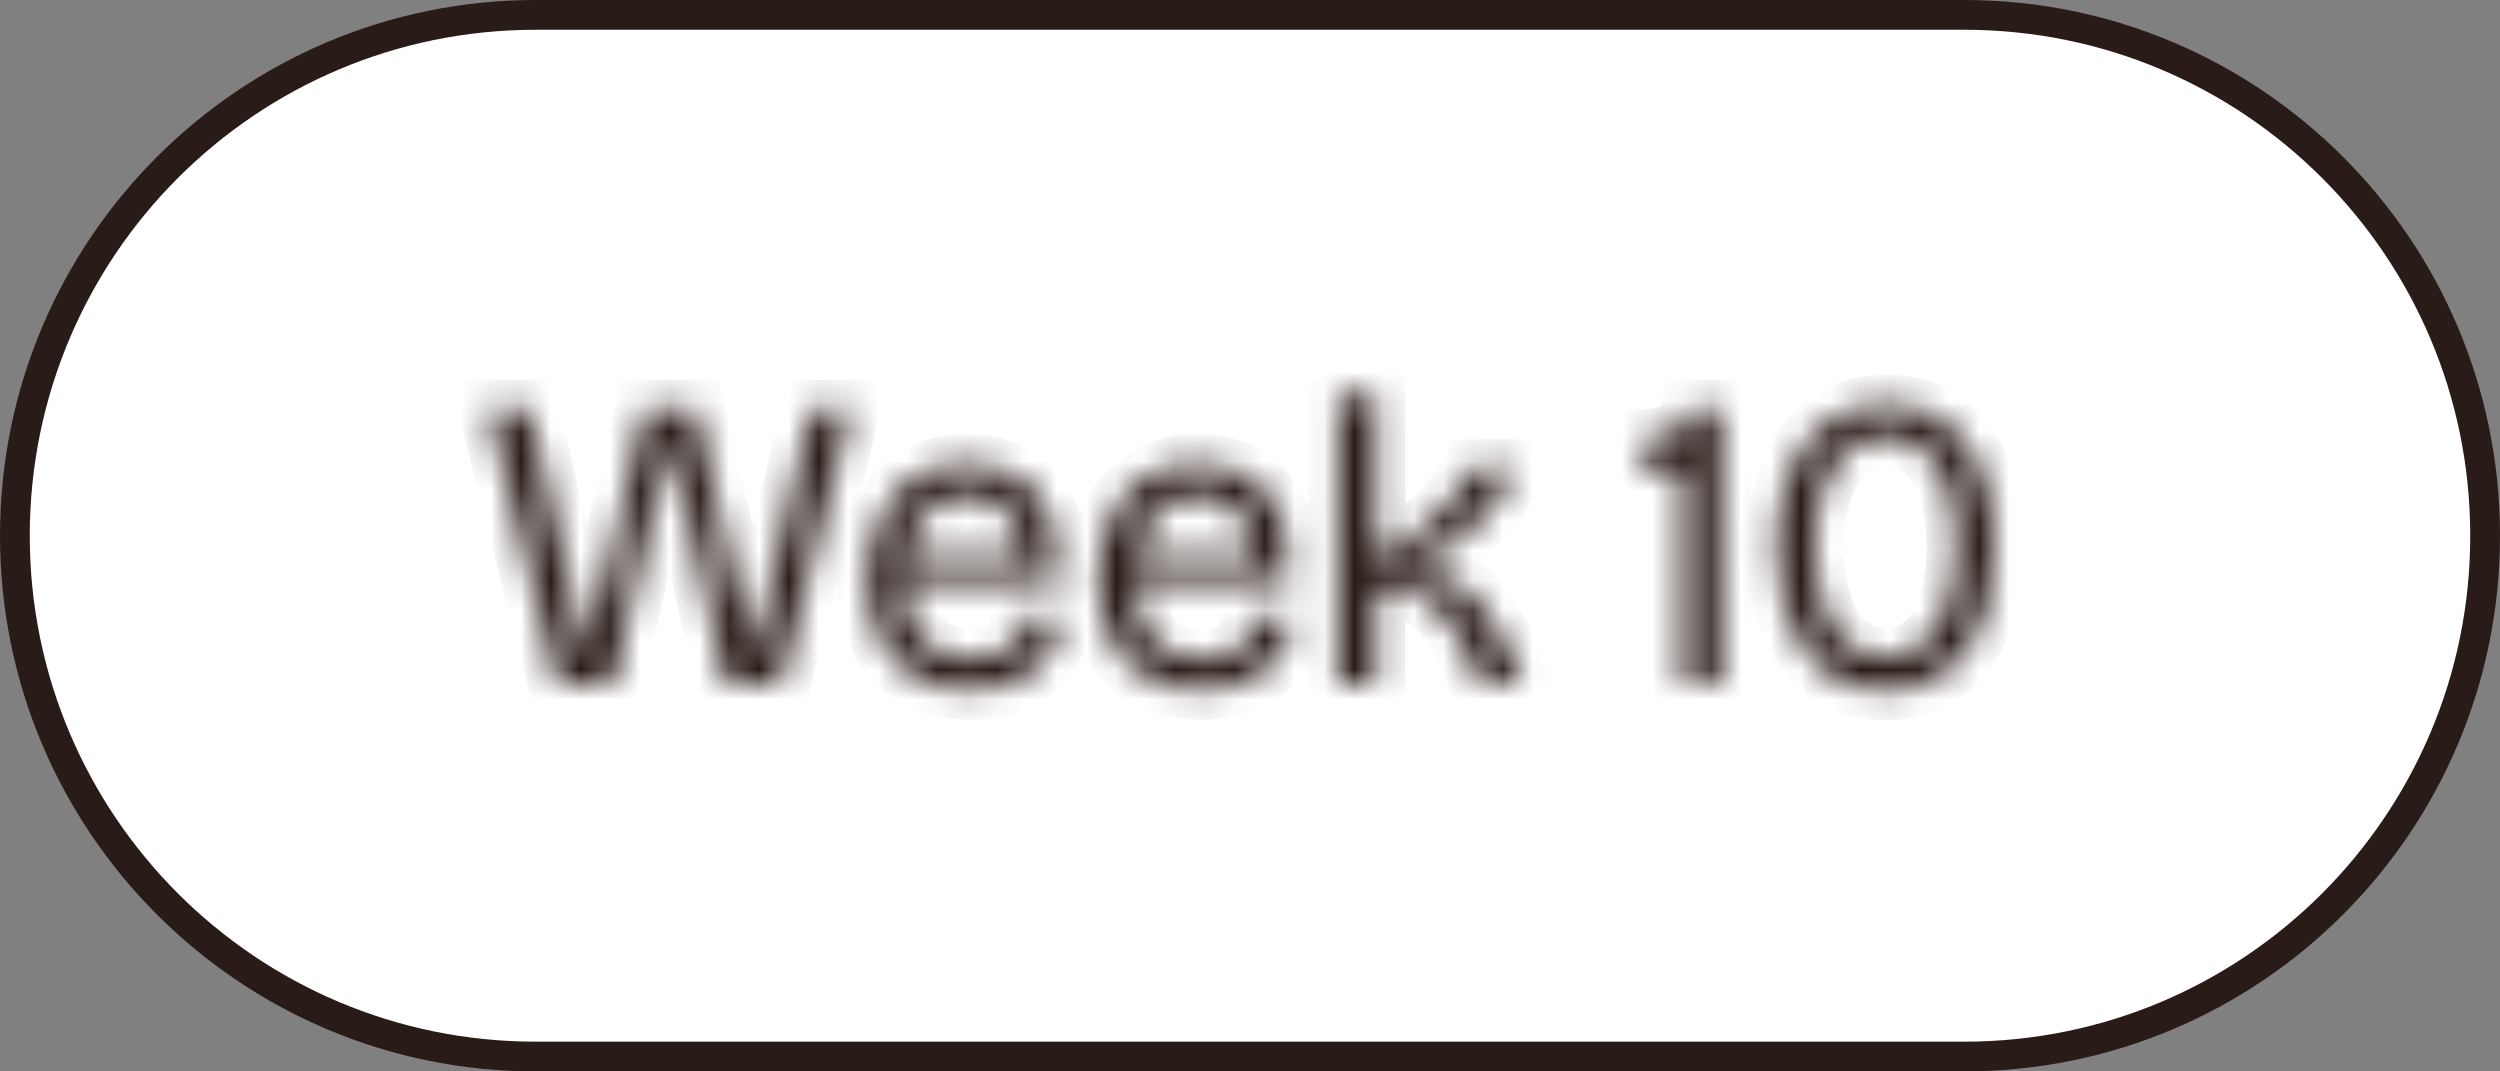 <svg xmlns="http://www.w3.org/2000/svg" width="84" height="36" viewBox="0 0 84 36" fill="none"><rect x="0" y="0" width="84" height="36" fill="#808080" stroke="none"/><path d="M18 0.5H66C75.665 0.5 83.5 8.335 83.5 18C83.5 27.665 75.665 35.5 66 35.5H18C8.335 35.5 0.5 27.665 0.5 18C0.5 8.335 8.335 0.5 18 0.5Z" fill="white"></path><path d="M18 0.5H66C75.665 0.5 83.5 8.335 83.5 18C83.5 27.665 75.665 35.5 66 35.5H18C8.335 35.5 0.5 27.665 0.5 18C0.5 8.335 8.335 0.5 18 0.5Z" stroke="#291B17"></path><mask id="path-2-inside-1_260_61001" fill="white"><path d="M18.744 23L16.406 13.76H17.792L19.654 21.824H19.766L21.67 13.76H23.364L25.254 21.824H25.352L27.256 13.76H28.586L26.22 23H24.4L22.552 14.992H22.454L20.578 23H18.744ZM32.612 23.182C32.043 23.182 31.539 23.093 31.1 22.916C30.671 22.739 30.307 22.491 30.008 22.174C29.719 21.847 29.5 21.46 29.35 21.012C29.201 20.555 29.126 20.046 29.126 19.486C29.126 18.926 29.196 18.413 29.336 17.946C29.486 17.47 29.705 17.055 29.994 16.7C30.284 16.345 30.638 16.07 31.058 15.874C31.478 15.678 31.959 15.58 32.5 15.58C32.986 15.58 33.424 15.664 33.816 15.832C34.208 15.991 34.54 16.238 34.81 16.574C35.081 16.901 35.282 17.311 35.412 17.806C35.552 18.291 35.604 18.856 35.566 19.5L29.924 19.556V18.688L34.754 18.632L34.362 19.206C34.4 18.646 34.344 18.179 34.194 17.806C34.054 17.433 33.835 17.153 33.536 16.966C33.247 16.77 32.902 16.672 32.5 16.672C32.062 16.672 31.684 16.784 31.366 17.008C31.049 17.232 30.802 17.554 30.624 17.974C30.456 18.385 30.372 18.884 30.372 19.472C30.372 20.331 30.564 20.989 30.946 21.446C31.338 21.903 31.903 22.132 32.64 22.132C32.958 22.132 33.228 22.09 33.452 22.006C33.676 21.922 33.863 21.81 34.012 21.67C34.162 21.53 34.278 21.371 34.362 21.194C34.456 21.017 34.521 20.83 34.558 20.634L35.692 20.858C35.627 21.213 35.515 21.535 35.356 21.824C35.198 22.104 34.988 22.347 34.726 22.552C34.474 22.748 34.171 22.902 33.816 23.014C33.462 23.126 33.06 23.182 32.612 23.182ZM40.364 23.182C39.795 23.182 39.291 23.093 38.852 22.916C38.423 22.739 38.059 22.491 37.76 22.174C37.471 21.847 37.252 21.46 37.102 21.012C36.953 20.555 36.878 20.046 36.878 19.486C36.878 18.926 36.948 18.413 37.088 17.946C37.238 17.47 37.457 17.055 37.746 16.7C38.036 16.345 38.39 16.07 38.81 15.874C39.23 15.678 39.711 15.58 40.252 15.58C40.738 15.58 41.176 15.664 41.568 15.832C41.96 15.991 42.292 16.238 42.562 16.574C42.833 16.901 43.034 17.311 43.164 17.806C43.304 18.291 43.356 18.856 43.318 19.5L37.676 19.556V18.688L42.506 18.632L42.114 19.206C42.152 18.646 42.096 18.179 41.946 17.806C41.806 17.433 41.587 17.153 41.288 16.966C40.999 16.77 40.654 16.672 40.252 16.672C39.814 16.672 39.436 16.784 39.118 17.008C38.801 17.232 38.554 17.554 38.376 17.974C38.208 18.385 38.124 18.884 38.124 19.472C38.124 20.331 38.316 20.989 38.698 21.446C39.09 21.903 39.655 22.132 40.392 22.132C40.71 22.132 40.98 22.09 41.204 22.006C41.428 21.922 41.615 21.81 41.764 21.67C41.914 21.53 42.03 21.371 42.114 21.194C42.208 21.017 42.273 20.83 42.31 20.634L43.444 20.858C43.379 21.213 43.267 21.535 43.108 21.824C42.95 22.104 42.74 22.347 42.478 22.552C42.226 22.748 41.923 22.902 41.568 23.014C41.214 23.126 40.812 23.182 40.364 23.182ZM44.953 23V13.27H46.227V18.772C46.6 18.595 46.959 18.385 47.305 18.142C47.65 17.89 47.967 17.624 48.257 17.344C48.546 17.064 48.793 16.784 48.999 16.504C49.204 16.224 49.353 15.977 49.447 15.762H50.917C50.767 16.098 50.562 16.443 50.301 16.798C50.049 17.143 49.755 17.47 49.419 17.778C49.092 18.077 48.737 18.338 48.355 18.562C47.981 18.786 47.594 18.949 47.193 19.052V19.206C47.697 19.159 48.131 19.206 48.495 19.346C48.859 19.486 49.171 19.687 49.433 19.948C49.703 20.209 49.937 20.513 50.133 20.858C50.338 21.194 50.529 21.549 50.707 21.922L51.127 23H49.713L49.433 22.23C49.227 21.763 49.003 21.348 48.761 20.984C48.527 20.62 48.243 20.335 47.907 20.13C47.58 19.915 47.165 19.808 46.661 19.808H46.227V23H44.953ZM56.536 23V15.86H55.234V14.74C55.626 14.74 55.962 14.679 56.242 14.558C56.532 14.437 56.718 14.171 56.802 13.76H57.824V23H56.536ZM63.354 23.196C62.776 23.196 62.258 23.084 61.8 22.86C61.352 22.627 60.97 22.3 60.652 21.88C60.344 21.46 60.106 20.961 59.938 20.382C59.77 19.794 59.686 19.145 59.686 18.436C59.686 17.409 59.84 16.537 60.148 15.818C60.456 15.09 60.886 14.535 61.436 14.152C61.996 13.769 62.645 13.578 63.382 13.578C64.148 13.578 64.801 13.779 65.342 14.18C65.884 14.581 66.299 15.146 66.588 15.874C66.878 16.593 67.022 17.437 67.022 18.408C67.022 19.117 66.938 19.766 66.77 20.354C66.612 20.933 66.369 21.437 66.042 21.866C65.725 22.295 65.342 22.627 64.894 22.86C64.446 23.084 63.933 23.196 63.354 23.196ZM63.354 22.09C63.709 22.09 64.031 22.015 64.32 21.866C64.61 21.707 64.857 21.474 65.062 21.166C65.277 20.849 65.44 20.461 65.552 20.004C65.674 19.547 65.734 19.01 65.734 18.394C65.734 17.619 65.636 16.957 65.44 16.406C65.254 15.846 64.983 15.417 64.628 15.118C64.274 14.819 63.854 14.67 63.368 14.67C62.92 14.67 62.514 14.805 62.15 15.076C61.796 15.347 61.511 15.757 61.296 16.308C61.082 16.849 60.974 17.545 60.974 18.394C60.974 18.991 61.03 19.523 61.142 19.99C61.254 20.447 61.413 20.835 61.618 21.152C61.833 21.46 62.085 21.693 62.374 21.852C62.673 22.011 63 22.09 63.354 22.09Z"></path></mask><path d="M18.744 23L17.775 23.245L17.965 24H18.744V23ZM16.406 13.76V12.76H15.121L15.437 14.005L16.406 13.76ZM17.792 13.76L18.766 13.535L18.587 12.76H17.792V13.76ZM19.654 21.824L18.68 22.049L18.859 22.824H19.654V21.824ZM19.766 21.824V22.824H20.557L20.739 22.054L19.766 21.824ZM21.67 13.76V12.76H20.879L20.697 13.53L21.67 13.76ZM23.364 13.76L24.338 13.532L24.157 12.76H23.364V13.76ZM25.254 21.824L24.28 22.052L24.461 22.824H25.254V21.824ZM25.352 21.824V22.824H26.143L26.325 22.054L25.352 21.824ZM27.256 13.76V12.76H26.465L26.283 13.53L27.256 13.76ZM28.586 13.76L29.555 14.008L29.874 12.76H28.586V13.76ZM26.22 23V24H26.996L27.189 23.248L26.22 23ZM24.4 23L23.426 23.225L23.605 24H24.4V23ZM22.552 14.992L23.526 14.767L23.348 13.992H22.552V14.992ZM22.454 14.992V13.992H21.661L21.48 14.764L22.454 14.992ZM20.578 23V24H21.371L21.552 23.228L20.578 23ZM18.744 23L19.713 22.755L17.375 13.515L16.406 13.76L15.437 14.005L17.775 23.245L18.744 23ZM16.406 13.76V14.76H17.792V13.76V12.76H16.406V13.76ZM17.792 13.76L16.818 13.985L18.68 22.049L19.654 21.824L20.628 21.599L18.766 13.535L17.792 13.76ZM19.654 21.824V22.824H19.766V21.824V20.824H19.654V21.824ZM19.766 21.824L20.739 22.054L22.643 13.99L21.67 13.76L20.697 13.53L18.793 21.594L19.766 21.824ZM21.67 13.76V14.76H23.364V13.76V12.76H21.67V13.76ZM23.364 13.76L22.39 13.988L24.28 22.052L25.254 21.824L26.228 21.596L24.338 13.532L23.364 13.76ZM25.254 21.824V22.824H25.352V21.824V20.824H25.254V21.824ZM25.352 21.824L26.325 22.054L28.229 13.99L27.256 13.76L26.283 13.53L24.379 21.594L25.352 21.824ZM27.256 13.76V14.76H28.586V13.76V12.76H27.256V13.76ZM28.586 13.76L27.617 13.512L25.251 22.752L26.22 23L27.189 23.248L29.555 14.008L28.586 13.76ZM26.22 23V22H24.4V23V24H26.22V23ZM24.4 23L25.374 22.775L23.526 14.767L22.552 14.992L21.578 15.217L23.426 23.225L24.4 23ZM22.552 14.992V13.992H22.454V14.992V15.992H22.552V14.992ZM22.454 14.992L21.48 14.764L19.604 22.772L20.578 23L21.552 23.228L23.428 15.22L22.454 14.992ZM20.578 23V22H18.744V23V24H20.578V23ZM31.1 22.916L30.719 23.84L30.726 23.843L31.1 22.916ZM30.008 22.174L29.26 22.837L29.27 22.848L29.28 22.859L30.008 22.174ZM29.35 21.012L28.4 21.322L28.402 21.328L29.35 21.012ZM29.336 17.946L28.382 17.647L28.379 17.659L29.336 17.946ZM29.994 16.7L30.769 17.332L29.994 16.7ZM31.058 15.874L31.481 16.78L31.481 16.78L31.058 15.874ZM33.816 15.832L33.422 16.751L33.432 16.755L33.441 16.759L33.816 15.832ZM34.81 16.574L34.032 17.201L34.04 17.212L34.81 16.574ZM35.412 17.806L34.446 18.061L34.449 18.072L34.452 18.083L35.412 17.806ZM35.566 19.5L35.576 20.5L36.511 20.491L36.565 19.558L35.566 19.5ZM29.924 19.556H28.924V20.566L29.934 20.556L29.924 19.556ZM29.924 18.688L29.913 17.688L28.924 17.7V18.688H29.924ZM34.754 18.632L35.58 19.196L36.663 17.61L34.743 17.632L34.754 18.632ZM34.362 19.206L33.365 19.14L33.121 22.797L35.188 19.77L34.362 19.206ZM34.194 17.806L33.258 18.157L33.262 18.167L33.266 18.177L34.194 17.806ZM33.536 16.966L32.976 17.794L32.991 17.804L33.006 17.814L33.536 16.966ZM31.366 17.008L30.79 16.191L31.366 17.008ZM30.624 17.974L29.703 17.585L29.699 17.595L30.624 17.974ZM30.946 21.446L30.179 22.088L30.187 22.097L30.946 21.446ZM33.452 22.006L33.803 22.942L33.452 22.006ZM34.362 21.194L33.477 20.728L33.468 20.747L33.459 20.766L34.362 21.194ZM34.558 20.634L34.752 19.653L33.764 19.458L33.576 20.447L34.558 20.634ZM35.692 20.858L36.676 21.039L36.855 20.068L35.886 19.877L35.692 20.858ZM35.356 21.824L36.227 22.317L36.233 22.305L35.356 21.824ZM34.726 22.552L35.34 23.341L35.344 23.338L34.726 22.552ZM33.816 23.014L33.515 22.06L33.816 23.014ZM32.612 23.182V22.182C32.146 22.182 31.773 22.109 31.475 21.989L31.1 22.916L30.726 23.843C31.305 24.077 31.94 24.182 32.612 24.182V23.182ZM31.1 22.916L31.482 21.992C31.175 21.865 30.932 21.696 30.737 21.489L30.008 22.174L29.28 22.859C29.682 23.287 30.167 23.612 30.719 23.84L31.1 22.916ZM30.008 22.174L30.757 21.511C30.564 21.293 30.409 21.026 30.299 20.696L29.35 21.012L28.402 21.328C28.59 21.893 28.874 22.401 29.26 22.837L30.008 22.174ZM29.35 21.012L30.301 20.702C30.189 20.359 30.126 19.957 30.126 19.486H29.126H28.126C28.126 20.134 28.213 20.75 28.4 21.322L29.35 21.012ZM29.126 19.486H30.126C30.126 19.009 30.186 18.594 30.294 18.233L29.336 17.946L28.379 17.659C28.207 18.231 28.126 18.843 28.126 19.486H29.126ZM29.336 17.946L30.291 18.245C30.405 17.88 30.567 17.58 30.769 17.332L29.994 16.7L29.22 16.068C28.843 16.53 28.566 17.06 28.382 17.647L29.336 17.946ZM29.994 16.7L30.769 17.332C30.962 17.096 31.196 16.913 31.481 16.78L31.058 15.874L30.636 14.968C30.081 15.227 29.605 15.595 29.22 16.068L29.994 16.7ZM31.058 15.874L31.481 16.78C31.748 16.655 32.081 16.58 32.5 16.58V15.58V14.58C31.837 14.58 31.208 14.7 30.636 14.968L31.058 15.874ZM32.5 15.58V16.58C32.869 16.58 33.171 16.643 33.422 16.751L33.816 15.832L34.21 14.913C33.678 14.685 33.103 14.58 32.5 14.58V15.58ZM33.816 15.832L33.441 16.759C33.672 16.852 33.866 16.995 34.032 17.201L34.81 16.574L35.589 15.947C35.214 15.481 34.745 15.129 34.192 14.905L33.816 15.832ZM34.81 16.574L34.04 17.212C34.201 17.406 34.344 17.679 34.446 18.061L35.412 17.806L36.379 17.551C36.219 16.944 35.961 16.395 35.58 15.936L34.81 16.574ZM35.412 17.806L34.452 18.083C34.553 18.434 34.601 18.881 34.568 19.442L35.566 19.5L36.565 19.558C36.607 18.831 36.552 18.148 36.373 17.529L35.412 17.806ZM35.566 19.5L35.556 18.5L29.915 18.556L29.924 19.556L29.934 20.556L35.576 20.5L35.566 19.5ZM29.924 19.556H30.924V18.688H29.924H28.924V19.556H29.924ZM29.924 18.688L29.936 19.688L34.766 19.632L34.754 18.632L34.743 17.632L29.913 17.688L29.924 18.688ZM34.754 18.632L33.929 18.068L33.537 18.642L34.362 19.206L35.188 19.77L35.58 19.196L34.754 18.632ZM34.362 19.206L35.36 19.273C35.404 18.619 35.345 17.991 35.123 17.435L34.194 17.806L33.266 18.177C33.342 18.368 33.396 18.673 33.365 19.14L34.362 19.206ZM34.194 17.806L35.131 17.455C34.924 16.904 34.576 16.436 34.066 16.118L33.536 16.966L33.006 17.814C33.094 17.869 33.185 17.961 33.258 18.157L34.194 17.806ZM33.536 16.966L34.097 16.138C33.619 15.814 33.071 15.672 32.5 15.672V16.672V17.672C32.732 17.672 32.875 17.726 32.976 17.794L33.536 16.966ZM32.5 16.672V15.672C31.883 15.672 31.297 15.833 30.79 16.191L31.366 17.008L31.943 17.825C32.07 17.735 32.24 17.672 32.5 17.672V16.672ZM31.366 17.008L30.79 16.191C30.295 16.54 29.94 17.023 29.703 17.585L30.624 17.974L31.546 18.363C31.663 18.085 31.803 17.924 31.943 17.825L31.366 17.008ZM30.624 17.974L29.699 17.595C29.469 18.158 29.372 18.794 29.372 19.472H30.372H31.372C31.372 18.974 31.444 18.611 31.55 18.353L30.624 17.974ZM30.372 19.472H29.372C29.372 20.464 29.592 21.386 30.18 22.088L30.946 21.446L31.713 20.804C31.535 20.592 31.372 20.197 31.372 19.472H30.372ZM30.946 21.446L30.187 22.097C30.811 22.825 31.683 23.132 32.64 23.132V22.132V21.132C32.124 21.132 31.866 20.982 31.706 20.795L30.946 21.446ZM32.64 22.132V23.132C33.041 23.132 33.437 23.08 33.803 22.942L33.452 22.006L33.101 21.07C33.02 21.1 32.875 21.132 32.64 21.132V22.132ZM33.452 22.006L33.803 22.942C34.13 22.82 34.436 22.644 34.696 22.399L34.012 21.67L33.328 20.941C33.29 20.976 33.222 21.024 33.101 21.07L33.452 22.006ZM34.012 21.67L34.696 22.399C34.933 22.177 35.126 21.918 35.266 21.622L34.362 21.194L33.459 20.766C33.431 20.825 33.39 20.883 33.328 20.941L34.012 21.67ZM34.362 21.194L35.247 21.66C35.386 21.395 35.485 21.115 35.541 20.821L34.558 20.634L33.576 20.447C33.557 20.545 33.525 20.638 33.477 20.728L34.362 21.194ZM34.558 20.634L34.365 21.615L35.499 21.839L35.692 20.858L35.886 19.877L34.752 19.653L34.558 20.634ZM35.692 20.858L34.709 20.677C34.661 20.936 34.582 21.156 34.48 21.343L35.356 21.824L36.233 22.305C36.448 21.914 36.593 21.489 36.676 21.039L35.692 20.858ZM35.356 21.824L34.486 21.331C34.394 21.494 34.271 21.638 34.109 21.766L34.726 22.552L35.344 23.338C35.705 23.055 36.002 22.714 36.226 22.317L35.356 21.824ZM34.726 22.552L34.112 21.763C33.968 21.875 33.775 21.978 33.515 22.06L33.816 23.014L34.118 23.968C34.567 23.826 34.981 23.621 35.34 23.341L34.726 22.552ZM33.816 23.014L33.515 22.06C33.276 22.136 32.978 22.182 32.612 22.182V23.182V24.182C33.142 24.182 33.648 24.116 34.118 23.968L33.816 23.014ZM38.852 22.916L38.471 23.84L38.478 23.843L38.852 22.916ZM37.76 22.174L37.012 22.837L37.022 22.848L37.032 22.859L37.76 22.174ZM37.102 21.012L36.152 21.322L36.154 21.328L37.102 21.012ZM37.088 17.946L36.134 17.647L36.13 17.659L37.088 17.946ZM37.746 16.7L38.521 17.332L37.746 16.7ZM38.81 15.874L39.233 16.78L39.233 16.78L38.81 15.874ZM41.568 15.832L41.175 16.751L41.184 16.755L41.193 16.759L41.568 15.832ZM42.562 16.574L41.783 17.201L41.792 17.212L42.562 16.574ZM43.164 17.806L42.197 18.061L42.2 18.072L42.204 18.083L43.164 17.806ZM43.318 19.5L43.328 20.5L44.263 20.491L44.317 19.558L43.318 19.5ZM37.676 19.556H36.676V20.566L37.686 20.556L37.676 19.556ZM37.676 18.688L37.665 17.688L36.676 17.7V18.688H37.676ZM42.506 18.632L43.332 19.196L44.415 17.61L42.495 17.632L42.506 18.632ZM42.114 19.206L41.117 19.14L40.873 22.797L42.94 19.77L42.114 19.206ZM41.946 17.806L41.01 18.157L41.014 18.167L41.018 18.177L41.946 17.806ZM41.288 16.966L40.727 17.794L40.743 17.804L40.758 17.814L41.288 16.966ZM39.118 17.008L38.542 16.191L39.118 17.008ZM38.376 17.974L37.455 17.585L37.451 17.595L38.376 17.974ZM38.698 21.446L37.931 22.088L37.939 22.097L38.698 21.446ZM41.204 22.006L41.556 22.942L41.204 22.006ZM42.114 21.194L41.23 20.728L41.22 20.747L41.211 20.766L42.114 21.194ZM42.31 20.634L42.504 19.653L41.516 19.458L41.328 20.447L42.31 20.634ZM43.444 20.858L44.428 21.039L44.607 20.068L43.638 19.877L43.444 20.858ZM43.108 21.824L43.978 22.317L43.985 22.305L43.108 21.824ZM42.478 22.552L43.092 23.341L43.096 23.338L42.478 22.552ZM41.568 23.014L41.267 22.06L41.568 23.014ZM40.364 23.182V22.182C39.898 22.182 39.525 22.109 39.227 21.989L38.852 22.916L38.478 23.843C39.057 24.077 39.692 24.182 40.364 24.182V23.182ZM38.852 22.916L39.234 21.992C38.927 21.865 38.684 21.696 38.489 21.489L37.76 22.174L37.032 22.859C37.434 23.287 37.919 23.612 38.471 23.84L38.852 22.916ZM37.76 22.174L38.509 21.511C38.316 21.293 38.161 21.026 38.051 20.696L37.102 21.012L36.154 21.328C36.342 21.893 36.626 22.401 37.012 22.837L37.76 22.174ZM37.102 21.012L38.053 20.702C37.941 20.359 37.878 19.957 37.878 19.486H36.878H35.878C35.878 20.134 35.965 20.75 36.152 21.322L37.102 21.012ZM36.878 19.486H37.878C37.878 19.009 37.938 18.594 38.046 18.233L37.088 17.946L36.13 17.659C35.959 18.231 35.878 18.843 35.878 19.486H36.878ZM37.088 17.946L38.042 18.245C38.157 17.88 38.319 17.58 38.521 17.332L37.746 16.7L36.971 16.068C36.595 16.53 36.318 17.06 36.134 17.647L37.088 17.946ZM37.746 16.7L38.521 17.332C38.714 17.096 38.948 16.913 39.233 16.78L38.81 15.874L38.388 14.968C37.833 15.227 37.357 15.595 36.971 16.068L37.746 16.7ZM38.81 15.874L39.233 16.78C39.5 16.655 39.833 16.58 40.252 16.58V15.58V14.58C39.589 14.58 38.96 14.7 38.388 14.968L38.81 15.874ZM40.252 15.58V16.58C40.621 16.58 40.923 16.643 41.175 16.751L41.568 15.832L41.962 14.913C41.43 14.685 40.855 14.58 40.252 14.58V15.58ZM41.568 15.832L41.193 16.759C41.424 16.852 41.617 16.995 41.784 17.201L42.562 16.574L43.341 15.947C42.966 15.481 42.497 15.129 41.944 14.905L41.568 15.832ZM42.562 16.574L41.792 17.212C41.953 17.406 42.096 17.679 42.197 18.061L43.164 17.806L44.131 17.551C43.971 16.944 43.713 16.395 43.332 15.936L42.562 16.574ZM43.164 17.806L42.204 18.083C42.305 18.434 42.353 18.881 42.32 19.442L43.318 19.5L44.317 19.558C44.359 18.831 44.304 18.148 44.125 17.529L43.164 17.806ZM43.318 19.5L43.309 18.5L37.666 18.556L37.676 19.556L37.686 20.556L43.328 20.5L43.318 19.5ZM37.676 19.556H38.676V18.688H37.676H36.676V19.556H37.676ZM37.676 18.688L37.688 19.688L42.518 19.632L42.506 18.632L42.495 17.632L37.665 17.688L37.676 18.688ZM42.506 18.632L41.681 18.068L41.289 18.642L42.114 19.206L42.94 19.77L43.332 19.196L42.506 18.632ZM42.114 19.206L43.112 19.273C43.156 18.619 43.097 17.991 42.875 17.435L41.946 17.806L41.018 18.177C41.094 18.368 41.148 18.673 41.117 19.14L42.114 19.206ZM41.946 17.806L42.883 17.455C42.676 16.904 42.328 16.436 41.818 16.118L41.288 16.966L40.758 17.814C40.846 17.869 40.937 17.961 41.01 18.157L41.946 17.806ZM41.288 16.966L41.849 16.138C41.371 15.814 40.823 15.672 40.252 15.672V16.672V17.672C40.484 17.672 40.627 17.726 40.727 17.794L41.288 16.966ZM40.252 16.672V15.672C39.635 15.672 39.049 15.833 38.542 16.191L39.118 17.008L39.695 17.825C39.822 17.735 39.992 17.672 40.252 17.672V16.672ZM39.118 17.008L38.542 16.191C38.047 16.54 37.692 17.023 37.455 17.585L38.376 17.974L39.298 18.363C39.415 18.085 39.555 17.924 39.695 17.825L39.118 17.008ZM38.376 17.974L37.451 17.595C37.221 18.158 37.124 18.794 37.124 19.472H38.124H39.124C39.124 18.974 39.196 18.611 39.302 18.353L38.376 17.974ZM38.124 19.472H37.124C37.124 20.464 37.344 21.386 37.931 22.088L38.698 21.446L39.465 20.804C39.287 20.592 39.124 20.197 39.124 19.472H38.124ZM38.698 21.446L37.939 22.097C38.563 22.825 39.434 23.132 40.392 23.132V22.132V21.132C39.876 21.132 39.618 20.982 39.458 20.795L38.698 21.446ZM40.392 22.132V23.132C40.793 23.132 41.189 23.08 41.556 22.942L41.204 22.006L40.853 21.07C40.772 21.1 40.627 21.132 40.392 21.132V22.132ZM41.204 22.006L41.556 22.942C41.882 22.82 42.188 22.644 42.448 22.399L41.764 21.67L41.08 20.941C41.042 20.976 40.974 21.024 40.853 21.07L41.204 22.006ZM41.764 21.67L42.448 22.399C42.685 22.177 42.878 21.918 43.018 21.622L42.114 21.194L41.211 20.766C41.183 20.825 41.142 20.883 41.08 20.941L41.764 21.67ZM42.114 21.194L42.999 21.66C43.139 21.395 43.237 21.115 43.293 20.821L42.31 20.634L41.328 20.447C41.309 20.545 41.277 20.638 41.23 20.728L42.114 21.194ZM42.31 20.634L42.117 21.615L43.251 21.839L43.444 20.858L43.638 19.877L42.504 19.653L42.31 20.634ZM43.444 20.858L42.461 20.677C42.413 20.936 42.334 21.156 42.232 21.343L43.108 21.824L43.985 22.305C44.2 21.914 44.345 21.489 44.428 21.039L43.444 20.858ZM43.108 21.824L42.238 21.331C42.146 21.494 42.023 21.638 41.861 21.766L42.478 22.552L43.096 23.338C43.456 23.055 43.753 22.714 43.978 22.317L43.108 21.824ZM42.478 22.552L41.864 21.763C41.72 21.875 41.527 21.978 41.267 22.06L41.568 23.014L41.87 23.968C42.319 23.826 42.733 23.621 43.092 23.341L42.478 22.552ZM41.568 23.014L41.267 22.06C41.028 22.136 40.73 22.182 40.364 22.182V23.182V24.182C40.894 24.182 41.4 24.116 41.87 23.968L41.568 23.014ZM44.953 23H43.953V24H44.953V23ZM44.953 13.27V12.27H43.953V13.27H44.953ZM46.227 13.27H47.227V12.27H46.227V13.27ZM46.227 18.772H45.227V20.354L46.656 19.675L46.227 18.772ZM47.305 18.142L47.88 18.96L47.887 18.955L47.894 18.95L47.305 18.142ZM48.257 17.344L48.952 18.063H48.952L48.257 17.344ZM48.999 16.504L49.805 17.095L48.999 16.504ZM49.447 15.762V14.762H48.791L48.53 15.363L49.447 15.762ZM50.917 15.762L51.831 16.168L52.455 14.762H50.917V15.762ZM50.301 16.798L49.496 16.205L49.493 16.209L50.301 16.798ZM49.419 17.778L50.093 18.516L50.094 18.515L49.419 17.778ZM48.355 18.562L47.849 17.699L47.84 17.704L48.355 18.562ZM47.193 19.052L46.945 18.083L46.193 18.276V19.052H47.193ZM47.193 19.206H46.193V20.303L47.285 20.202L47.193 19.206ZM48.495 19.346L48.136 20.279L48.495 19.346ZM49.433 19.948L48.725 20.655L48.732 20.661L48.738 20.667L49.433 19.948ZM50.133 20.858L49.263 21.352L49.271 21.366L49.279 21.379L50.133 20.858ZM50.707 21.922L51.638 21.559L51.625 21.525L51.61 21.493L50.707 21.922ZM51.127 23V24H52.59L52.058 22.637L51.127 23ZM49.713 23L48.773 23.342L49.012 24H49.713V23ZM49.433 22.23L50.372 21.888L50.361 21.857L50.348 21.827L49.433 22.23ZM48.761 20.984L47.919 21.524L47.924 21.531L47.929 21.539L48.761 20.984ZM47.907 20.13L47.358 20.966L47.371 20.975L47.385 20.983L47.907 20.13ZM46.227 19.808V18.808H45.227V19.808H46.227ZM46.227 23V24H47.227V23H46.227ZM44.953 23H45.953V13.27H44.953H43.953V23H44.953ZM44.953 13.27V14.27H46.227V13.27V12.27H44.953V13.27ZM46.227 13.27H45.227V18.772H46.227H47.227V13.27H46.227ZM46.227 18.772L46.656 19.675C47.081 19.473 47.489 19.235 47.88 18.96L47.305 18.142L46.73 17.324C46.429 17.535 46.119 17.716 45.798 17.869L46.227 18.772ZM47.305 18.142L47.894 18.95C48.275 18.672 48.628 18.377 48.952 18.063L48.257 17.344L47.561 16.625C47.307 16.871 47.026 17.108 46.715 17.334L47.305 18.142ZM48.257 17.344L48.952 18.063C49.276 17.749 49.562 17.427 49.805 17.095L48.999 16.504L48.192 15.913C48.025 16.141 47.816 16.379 47.561 16.625L48.257 17.344ZM48.999 16.504L49.805 17.095C50.035 16.781 50.23 16.468 50.364 16.161L49.447 15.762L48.53 15.363C48.476 15.486 48.373 15.667 48.192 15.913L48.999 16.504ZM49.447 15.762V16.762H50.917V15.762V14.762H49.447V15.762ZM50.917 15.762L50.003 15.356C49.888 15.614 49.722 15.897 49.496 16.205L50.301 16.798L51.106 17.391C51.402 16.989 51.647 16.582 51.831 16.168L50.917 15.762ZM50.301 16.798L49.493 16.209C49.282 16.497 49.033 16.775 48.743 17.041L49.419 17.778L50.094 18.515C50.476 18.165 50.815 17.79 51.108 17.387L50.301 16.798ZM49.419 17.778L48.744 17.04C48.469 17.291 48.172 17.511 47.849 17.699L48.355 18.562L48.86 19.425C49.303 19.166 49.715 18.862 50.093 18.516L49.419 17.778ZM48.355 18.562L47.84 17.704C47.546 17.881 47.248 18.006 46.945 18.083L47.193 19.052L47.441 20.021C47.94 19.893 48.417 19.691 48.869 19.419L48.355 18.562ZM47.193 19.052H46.193V19.206H47.193H48.193V19.052H47.193ZM47.193 19.206L47.285 20.202C47.68 20.165 47.952 20.209 48.136 20.279L48.495 19.346L48.854 18.413C48.31 18.203 47.714 18.154 47.1 18.21L47.193 19.206ZM48.495 19.346L48.136 20.279C48.376 20.372 48.569 20.498 48.725 20.655L49.433 19.948L50.14 19.241C49.774 18.875 49.341 18.6 48.854 18.413L48.495 19.346ZM49.433 19.948L48.738 20.667C48.936 20.859 49.112 21.085 49.263 21.352L50.133 20.858L51.002 20.364C50.762 19.94 50.471 19.56 50.127 19.229L49.433 19.948ZM50.133 20.858L49.279 21.379C49.466 21.684 49.64 22.008 49.803 22.351L50.707 21.922L51.61 21.493C51.418 21.09 51.21 20.704 50.986 20.337L50.133 20.858ZM50.707 21.922L49.775 22.285L50.195 23.363L51.127 23L52.058 22.637L51.638 21.559L50.707 21.922ZM51.127 23V22H49.713V23V24H51.127V23ZM49.713 23L50.653 22.658L50.372 21.888L49.433 22.23L48.493 22.572L48.773 23.342L49.713 23ZM49.433 22.23L50.348 21.827C50.123 21.316 49.872 20.849 49.593 20.429L48.761 20.984L47.929 21.539C48.134 21.847 48.332 22.211 48.517 22.633L49.433 22.23ZM48.761 20.984L49.602 20.444C49.296 19.966 48.906 19.569 48.428 19.277L47.907 20.13L47.385 20.983C47.58 21.102 47.759 21.274 47.919 21.524L48.761 20.984ZM47.907 20.13L48.456 19.294C47.925 18.945 47.304 18.808 46.661 18.808V19.808V20.808C47.025 20.808 47.235 20.885 47.358 20.966L47.907 20.13ZM46.661 19.808V18.808H46.227V19.808V20.808H46.661V19.808ZM46.227 19.808H45.227V23H46.227H47.227V19.808H46.227ZM46.227 23V22H44.953V23V24H46.227V23ZM56.536 23H55.536V24H56.536V23ZM56.536 15.86H57.536V14.86H56.536V15.86ZM55.234 15.86H54.234V16.86H55.234V15.86ZM55.234 14.74V13.74H54.234V14.74H55.234ZM56.242 14.558L55.855 13.636L55.844 13.64L56.242 14.558ZM56.802 13.76V12.76H55.986L55.822 13.56L56.802 13.76ZM57.824 13.76H58.824V12.76H57.824V13.76ZM57.824 23V24H58.824V23H57.824ZM56.536 23H57.536V15.86H56.536H55.536V23H56.536ZM56.536 15.86V14.86H55.234V15.86V16.86H56.536V15.86ZM55.234 15.86H56.234V14.74H55.234H54.234V15.86H55.234ZM55.234 14.74V15.74C55.726 15.74 56.204 15.664 56.64 15.476L56.242 14.558L55.844 13.64C55.72 13.694 55.527 13.74 55.234 13.74V14.74ZM56.242 14.558L56.629 15.48C57.321 15.19 57.656 14.575 57.782 13.96L56.802 13.76L55.822 13.56C55.8 13.668 55.776 13.7 55.781 13.693C55.784 13.689 55.793 13.677 55.809 13.664C55.825 13.651 55.842 13.642 55.855 13.636L56.242 14.558ZM56.802 13.76V14.76H57.824V13.76V12.76H56.802V13.76ZM57.824 13.76H56.824V23H57.824H58.824V13.76H57.824ZM57.824 23V22H56.536V23V24H57.824V23ZM61.8 22.86L61.338 23.747L61.349 23.753L61.361 23.758L61.8 22.86ZM60.652 21.88L59.846 22.471L59.85 22.477L59.855 22.483L60.652 21.88ZM59.938 20.382L58.977 20.657L58.978 20.661L59.938 20.382ZM60.148 15.818L61.068 16.212L61.069 16.208L60.148 15.818ZM61.436 14.152L60.872 13.326L60.866 13.331L61.436 14.152ZM65.342 14.18L65.938 13.377L65.342 14.18ZM66.588 15.874L65.659 16.243L65.661 16.247L66.588 15.874ZM66.77 20.354L65.809 20.079L65.806 20.09L66.77 20.354ZM66.042 21.866L65.246 21.26L65.238 21.272L66.042 21.866ZM64.894 22.86L65.342 23.754L65.349 23.751L65.356 23.747L64.894 22.86ZM64.32 21.866L64.779 22.755L64.79 22.749L64.801 22.743L64.32 21.866ZM65.062 21.166L64.234 20.606L64.23 20.611L65.062 21.166ZM65.552 20.004L64.586 19.748L64.583 19.757L64.581 19.766L65.552 20.004ZM65.44 16.406L64.492 16.722L64.495 16.732L64.498 16.741L65.44 16.406ZM64.628 15.118L63.984 15.883L64.628 15.118ZM62.15 15.076L61.554 14.274L61.544 14.281L62.15 15.076ZM61.296 16.308L62.226 16.677L62.228 16.671L61.296 16.308ZM61.142 19.99L60.17 20.223L60.171 20.228L61.142 19.99ZM61.618 21.152L60.779 21.695L60.788 21.71L60.798 21.724L61.618 21.152ZM62.374 21.852L61.894 22.729L61.905 22.735L62.374 21.852ZM63.354 23.196V22.196C62.907 22.196 62.543 22.11 62.24 21.962L61.8 22.86L61.361 23.758C61.972 24.058 62.644 24.196 63.354 24.196V23.196ZM61.8 22.86L62.262 21.973C61.952 21.811 61.682 21.584 61.45 21.277L60.652 21.88L59.855 22.483C60.257 23.016 60.753 23.442 61.338 23.747L61.8 22.86ZM60.652 21.88L61.459 21.289C61.23 20.977 61.039 20.587 60.899 20.103L59.938 20.382L58.978 20.661C59.174 21.334 59.459 21.943 59.846 22.471L60.652 21.88ZM59.938 20.382L60.9 20.107C60.761 19.622 60.686 19.067 60.686 18.436H59.686H58.686C58.686 19.224 58.78 19.966 58.977 20.657L59.938 20.382ZM59.686 18.436H60.686C60.686 17.504 60.827 16.774 61.068 16.212L60.148 15.818L59.229 15.424C58.854 16.3 58.686 17.314 58.686 18.436H59.686ZM60.148 15.818L61.069 16.208C61.317 15.622 61.638 15.23 62.007 14.973L61.436 14.152L60.866 13.331C60.134 13.839 59.596 14.558 59.227 15.428L60.148 15.818ZM61.436 14.152L62.001 14.978C62.38 14.719 62.828 14.578 63.382 14.578V13.578V12.578C62.462 12.578 61.613 12.82 60.872 13.326L61.436 14.152ZM63.382 13.578V14.578C63.964 14.578 64.401 14.727 64.747 14.983L65.342 14.18L65.938 13.377C65.201 12.831 64.332 12.578 63.382 12.578V13.578ZM65.342 14.18L64.747 14.983C65.116 15.257 65.427 15.66 65.659 16.243L66.588 15.874L67.518 15.505C67.171 14.632 66.652 13.906 65.938 13.377L65.342 14.18ZM66.588 15.874L65.661 16.247C65.892 16.822 66.022 17.534 66.022 18.408H67.022H68.022C68.022 17.341 67.864 16.364 67.516 15.501L66.588 15.874ZM67.022 18.408H66.022C66.022 19.039 65.948 19.593 65.809 20.079L66.77 20.354L67.732 20.629C67.929 19.939 68.022 19.196 68.022 18.408H67.022ZM66.77 20.354L65.806 20.09C65.677 20.559 65.487 20.944 65.246 21.261L66.042 21.866L66.838 22.471C67.251 21.93 67.546 21.307 67.735 20.618L66.77 20.354ZM66.042 21.866L65.238 21.272C65.006 21.586 64.738 21.814 64.432 21.973L64.894 22.86L65.356 23.747C65.947 23.439 66.444 23.005 66.847 22.46L66.042 21.866ZM64.894 22.86L64.447 21.966C64.158 22.11 63.802 22.196 63.354 22.196V23.196V24.196C64.064 24.196 64.735 24.058 65.342 23.754L64.894 22.86ZM63.354 22.09V23.09C63.854 23.09 64.335 22.983 64.779 22.755L64.32 21.866L63.862 20.977C63.727 21.047 63.564 21.09 63.354 21.09V22.09ZM64.32 21.866L64.801 22.743C65.248 22.498 65.611 22.146 65.894 21.721L65.062 21.166L64.23 20.611C64.103 20.802 63.971 20.917 63.84 20.989L64.32 21.866ZM65.062 21.166L65.891 21.726C66.185 21.291 66.39 20.789 66.524 20.242L65.552 20.004L64.581 19.766C64.491 20.134 64.369 20.406 64.234 20.606L65.062 21.166ZM65.552 20.004L66.519 20.26C66.668 19.699 66.734 19.072 66.734 18.394H65.734H64.734C64.734 18.948 64.679 19.395 64.586 19.748L65.552 20.004ZM65.734 18.394H66.734C66.734 17.54 66.627 16.758 66.382 16.071L65.44 16.406L64.498 16.741C64.646 17.156 64.734 17.699 64.734 18.394H65.734ZM65.44 16.406L66.389 16.09C66.16 15.402 65.802 14.799 65.272 14.353L64.628 15.118L63.984 15.883C64.164 16.035 64.347 16.29 64.492 16.722L65.44 16.406ZM64.628 15.118L65.272 14.353C64.729 13.895 64.077 13.67 63.368 13.67V14.67V15.67C63.63 15.67 63.819 15.744 63.984 15.883L64.628 15.118ZM63.368 14.67V13.67C62.703 13.67 62.088 13.876 61.554 14.274L62.15 15.076L62.747 15.879C62.941 15.734 63.138 15.67 63.368 15.67V14.67ZM62.15 15.076L61.544 14.281C61.003 14.694 60.625 15.277 60.365 15.945L61.296 16.308L62.228 16.671C62.397 16.238 62.588 16 62.757 15.871L62.15 15.076ZM61.296 16.308L60.367 15.939C60.089 16.639 59.974 17.471 59.974 18.394H60.974H61.974C61.974 17.618 62.074 17.06 62.226 16.677L61.296 16.308ZM60.974 18.394H59.974C59.974 19.052 60.036 19.664 60.17 20.223L61.142 19.99L62.115 19.757C62.025 19.382 61.974 18.931 61.974 18.394H60.974ZM61.142 19.99L60.171 20.228C60.303 20.768 60.5 21.264 60.779 21.695L61.618 21.152L62.458 20.609C62.326 20.405 62.205 20.127 62.114 19.752L61.142 19.99ZM61.618 21.152L60.798 21.724C61.089 22.141 61.451 22.486 61.894 22.729L62.374 21.852L62.855 20.975C62.719 20.9 62.578 20.779 62.439 20.58L61.618 21.152ZM62.374 21.852L61.905 22.735C62.355 22.974 62.844 23.09 63.354 23.09V22.09V21.09C63.155 21.09 62.991 21.047 62.843 20.969L62.374 21.852Z" fill="#291B17" mask="url(#path-2-inside-1_260_61001)"></path></svg>